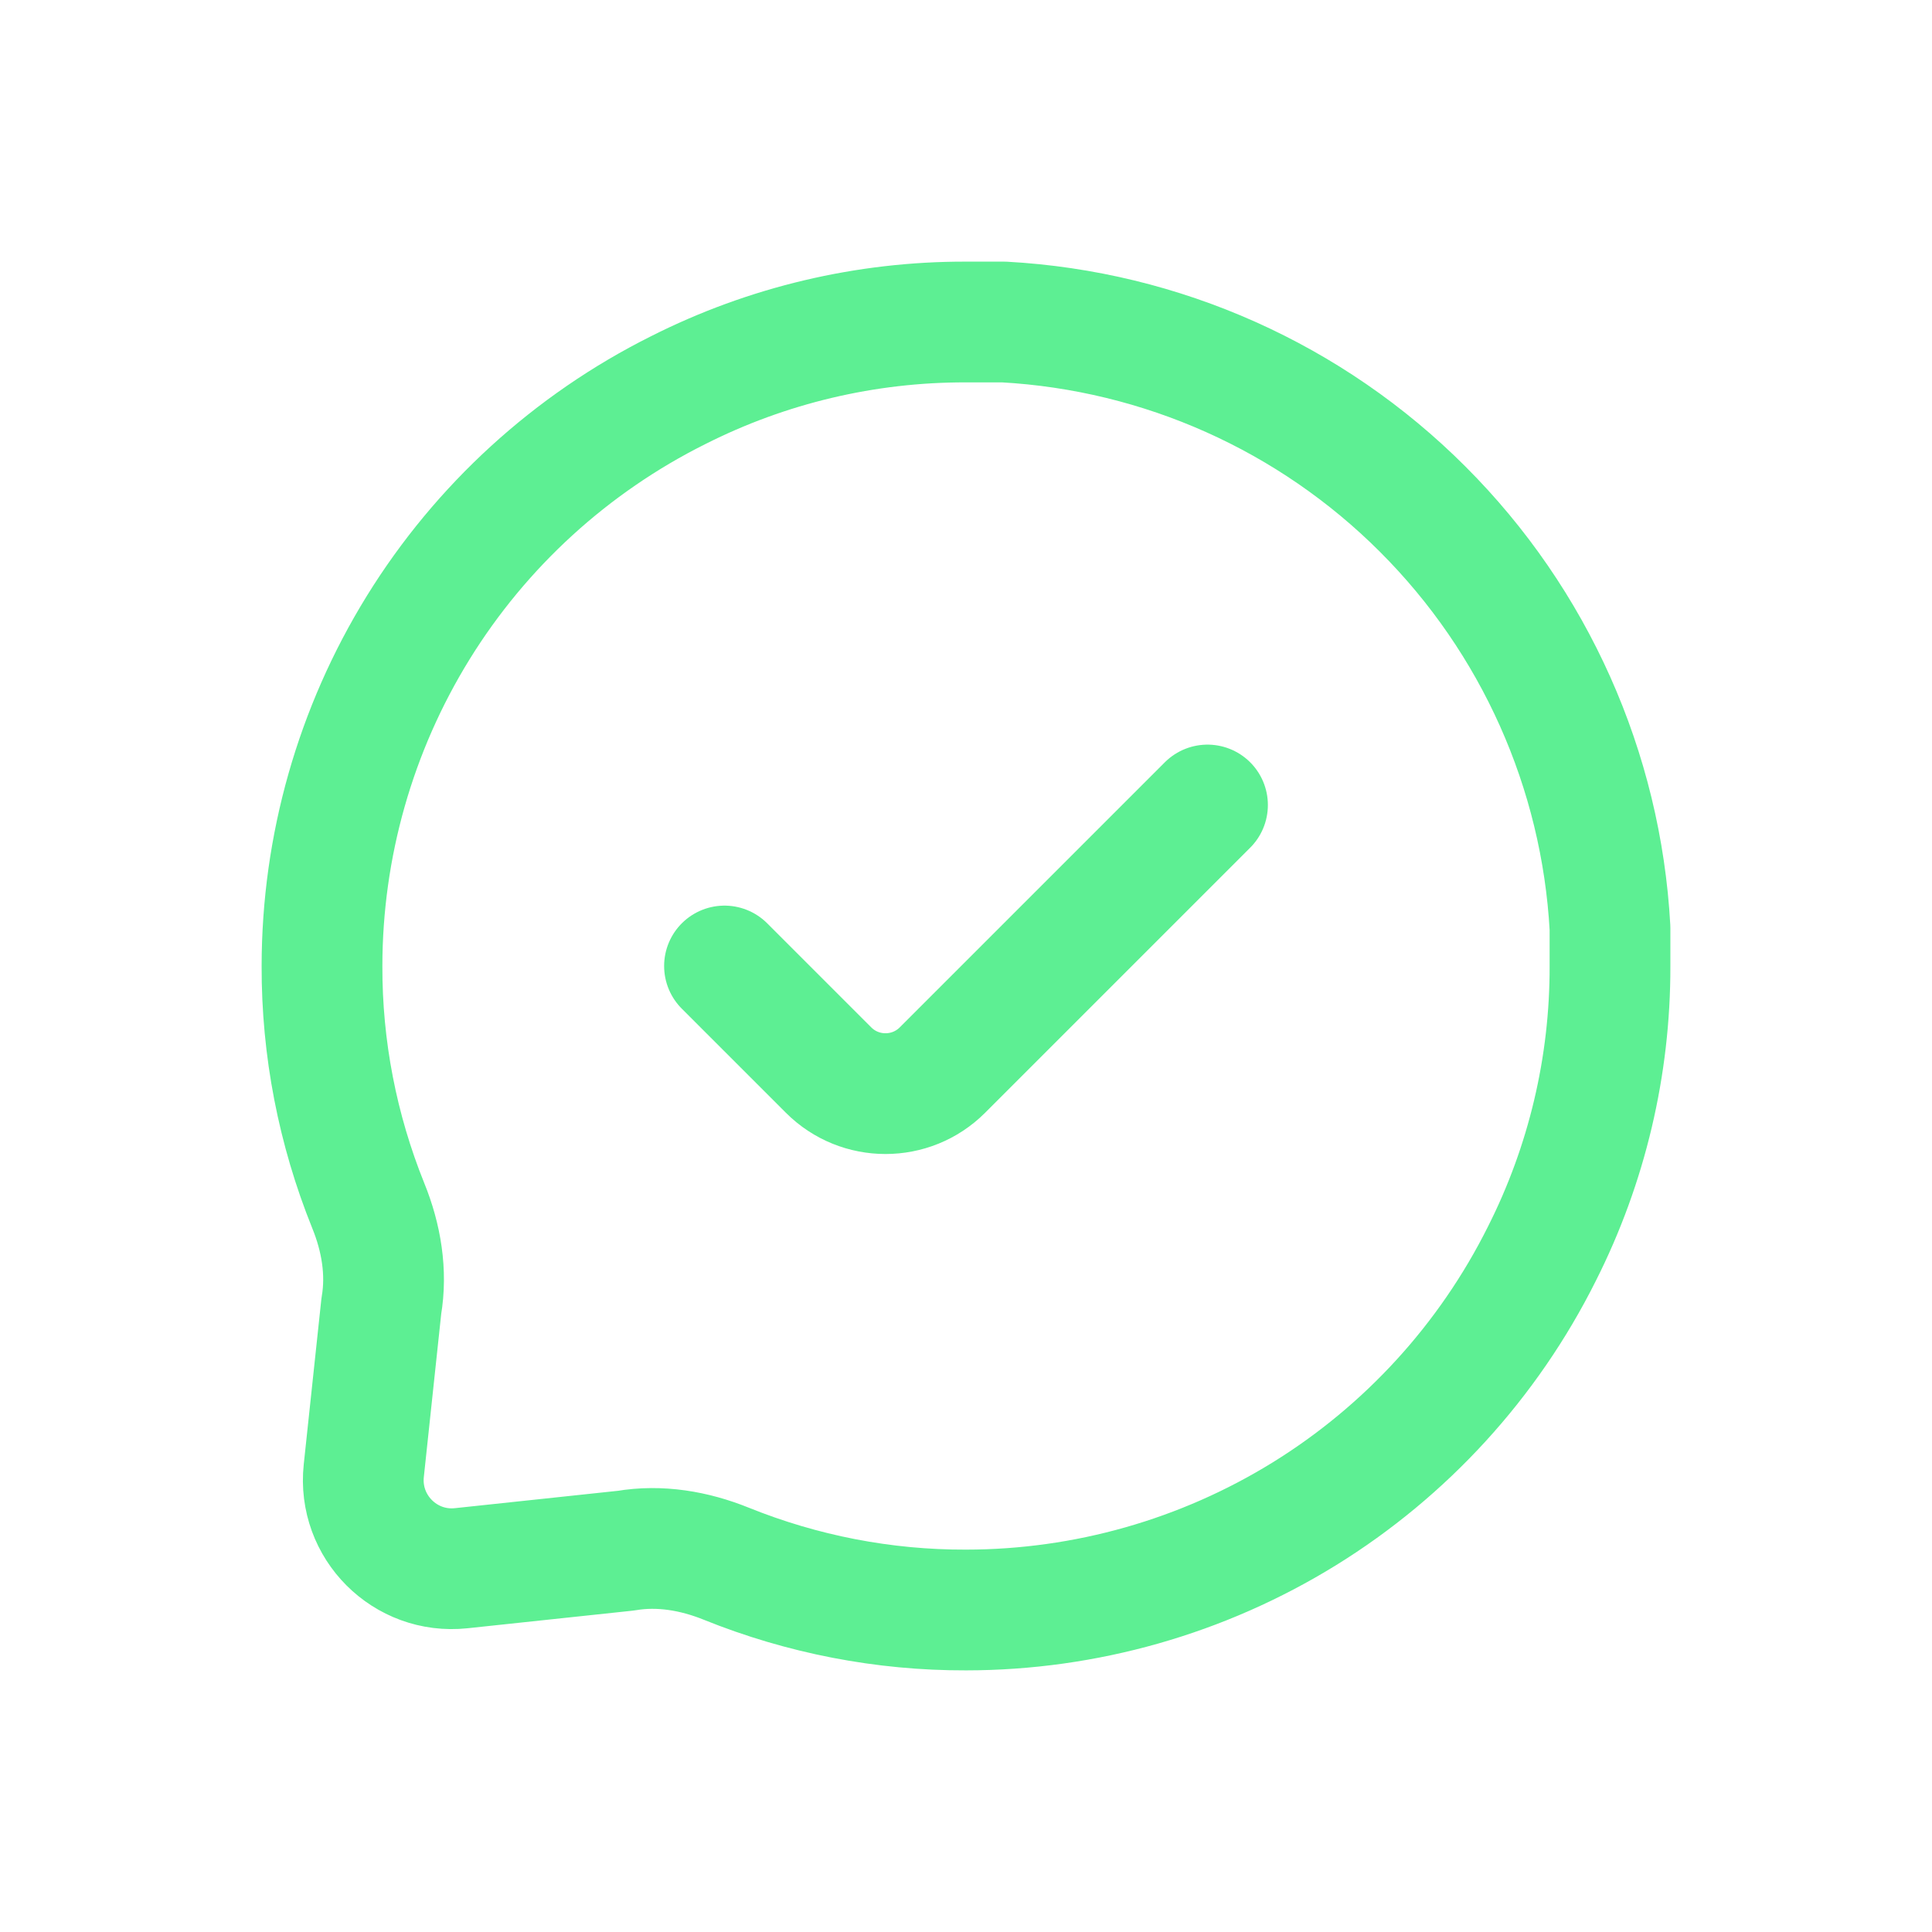 <?xml version="1.0" encoding="UTF-8"?>
<svg xmlns="http://www.w3.org/2000/svg" width="24" height="24" viewBox="0 0 24 24" fill="none">
  <path d="M9 12L10.293 13.293C10.683 13.683 11.317 13.683 11.707 13.293L15 10M20 12C20.003 13.242 19.713 14.468 19.153 15.576C18.489 16.905 17.468 18.023 16.205 18.804C14.941 19.585 13.485 19.999 12 20C10.977 20.003 9.966 19.806 9.022 19.425C8.626 19.265 8.196 19.191 7.775 19.263L5.729 19.481C5.032 19.555 4.445 18.967 4.519 18.27L4.737 16.225C4.809 15.804 4.736 15.374 4.575 14.978C4.194 14.034 3.997 13.023 4 12C4.001 10.515 4.415 9.059 5.196 7.795C5.977 6.532 7.095 5.511 8.424 4.847C9.532 4.287 10.758 3.997 12 4H12.471C14.432 4.108 16.285 4.936 17.674 6.326C19.064 7.715 19.892 9.568 20 11.529V12Z" stroke="#5DEF93" stroke-width="1.5" stroke-linecap="round" stroke-linejoin="round"></path>
</svg>
